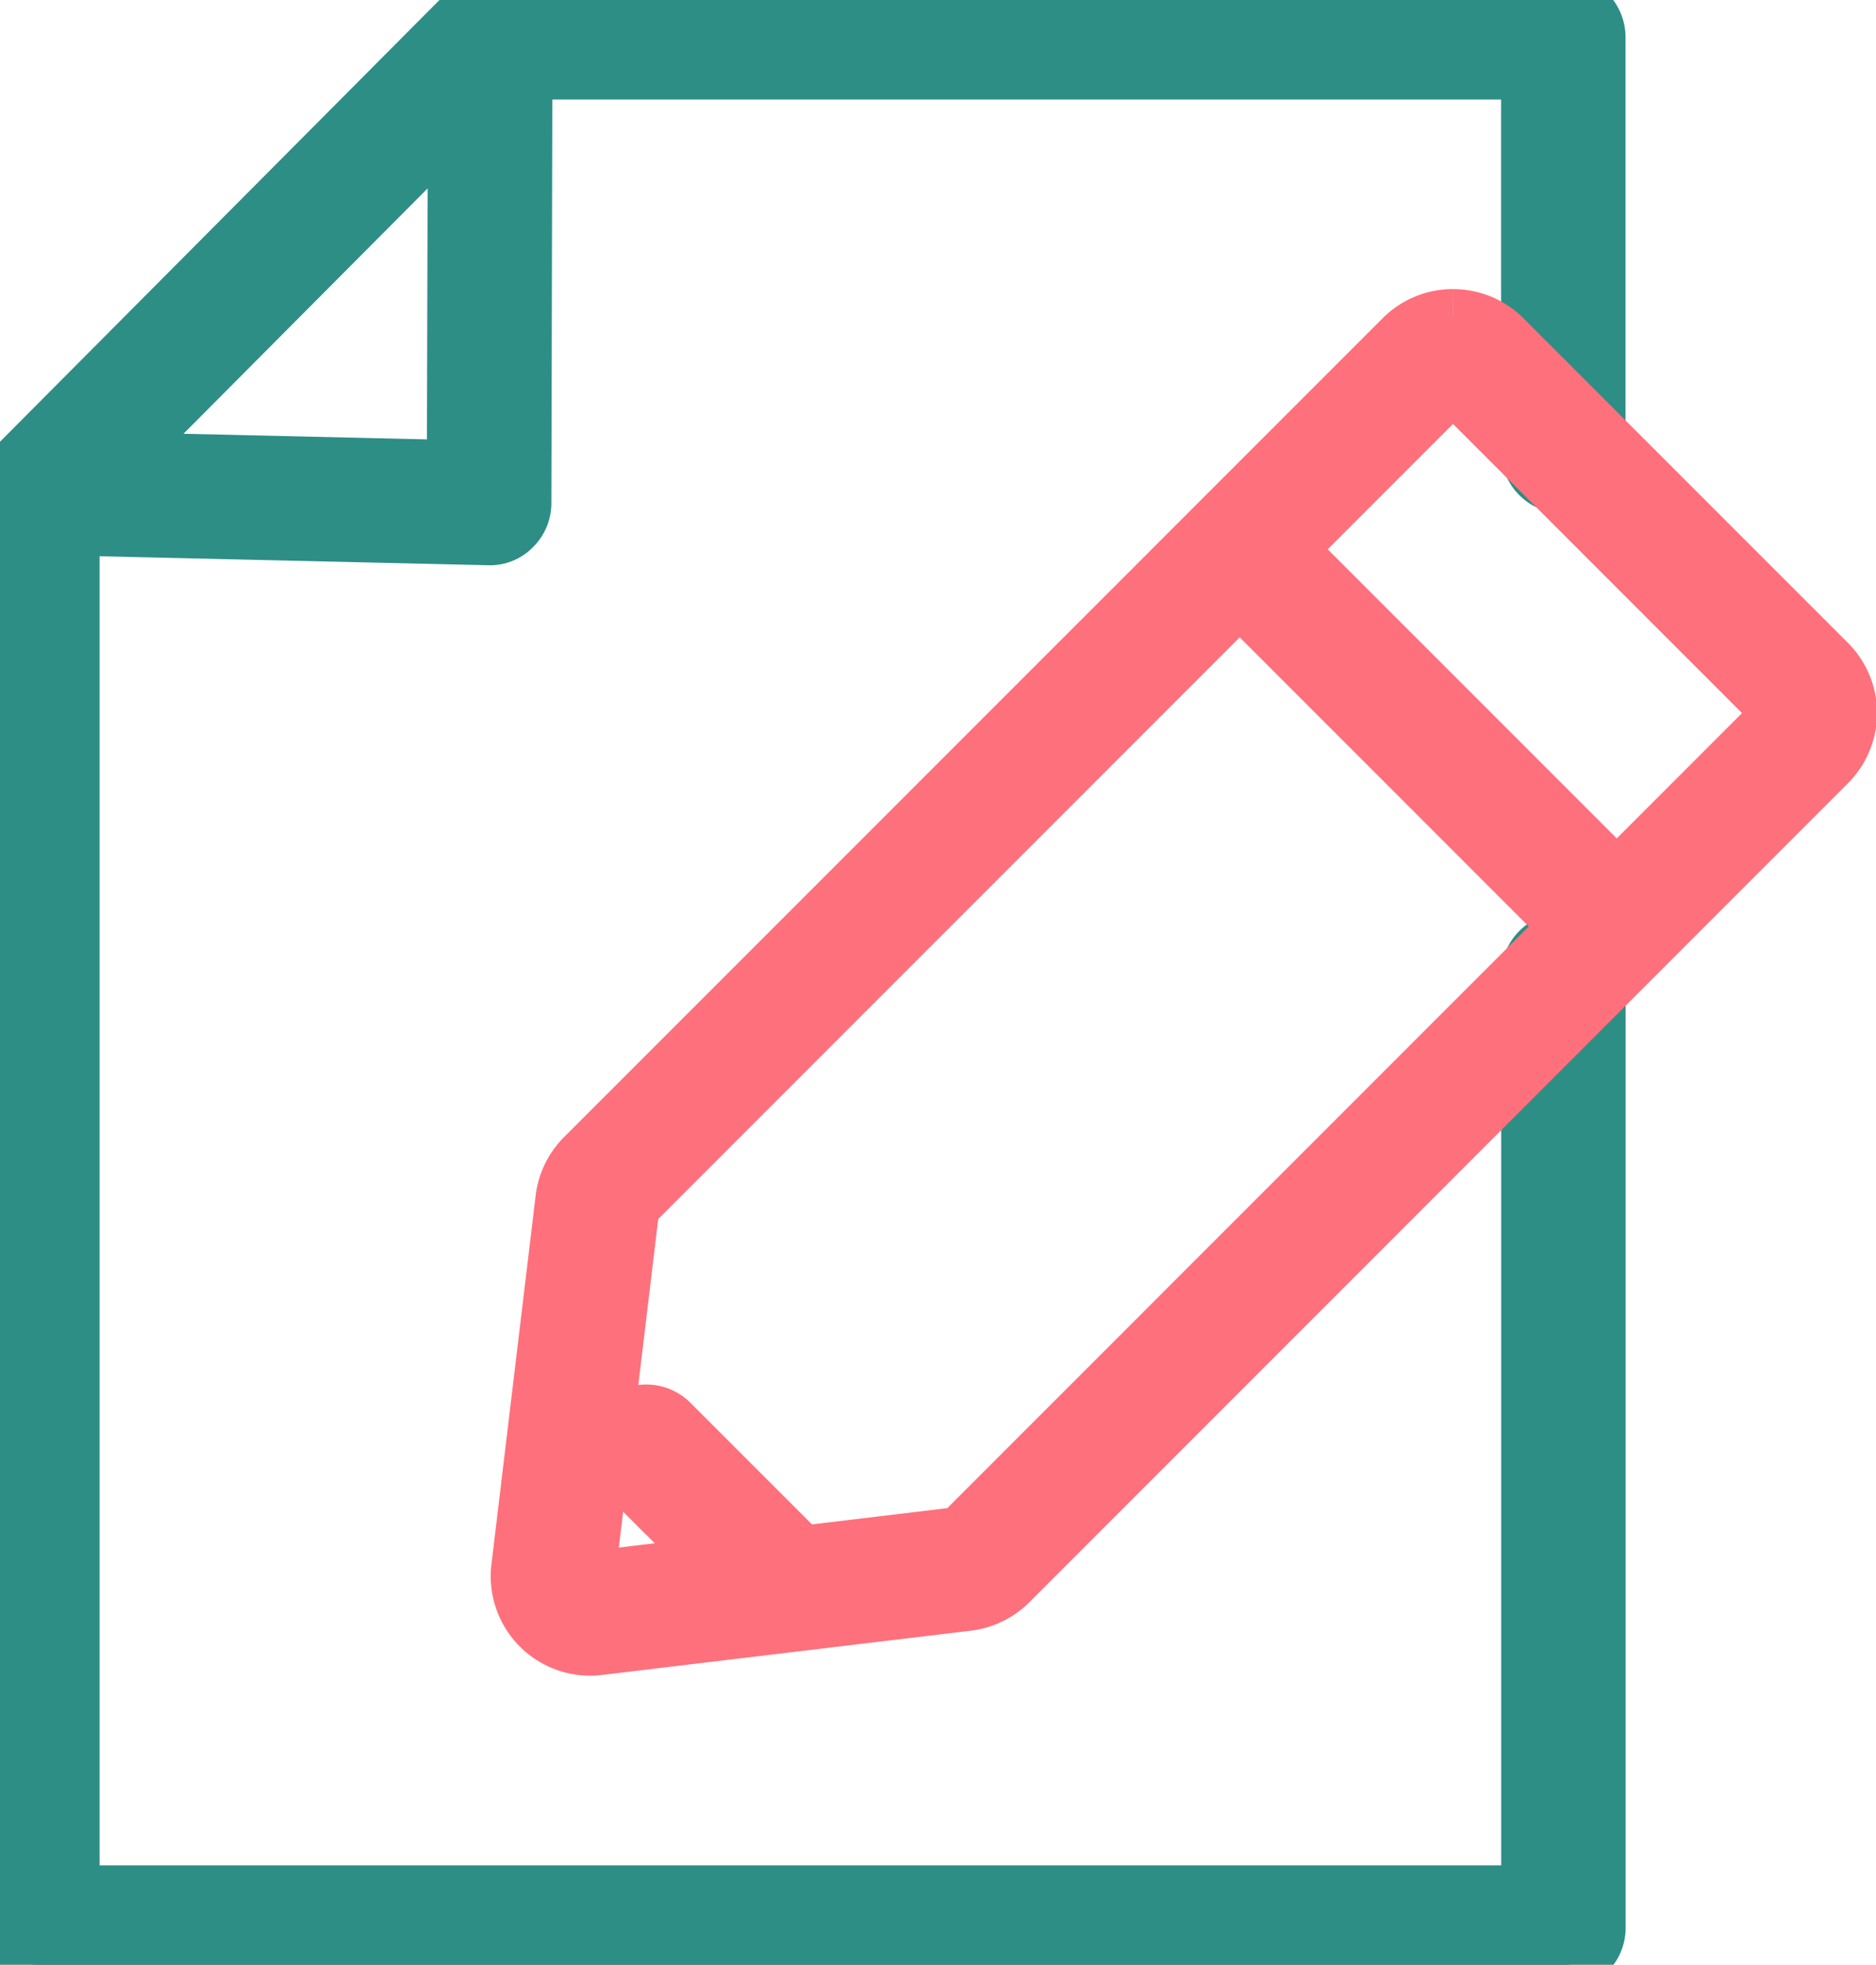<svg xmlns="http://www.w3.org/2000/svg" xmlns:xlink="http://www.w3.org/1999/xlink" width="37.413" height="39.175" viewBox="0 0 37.413 39.175">
  <defs>
    <clipPath id="clip-path">
      <path id="Tracciato_7088" data-name="Tracciato 7088" d="M0-42.247H37.413V-81.422H0Z" transform="translate(0 81.422)" fill="none"/>
    </clipPath>
  </defs>
  <g id="Raggruppa_5881" data-name="Raggruppa 5881" transform="translate(0 0)">
    <g id="Raggruppa_5880" data-name="Raggruppa 5880" transform="translate(0 0)" clip-path="url(#clip-path)">
      <g id="Raggruppa_5875" data-name="Raggruppa 5875" transform="translate(0.001)">
        <path id="Tracciato_7083" data-name="Tracciato 7083" d="M-33.62-42.247H-64.054a.741.741,0,0,1-.741-.741V-71.6a.739.739,0,0,1,.223-.53.725.725,0,0,1,.535-.211l8.254.191.023-8.532a.742.742,0,0,1,.741-.739h21.4a.741.741,0,0,1,.741.741v8.253a.742.742,0,0,1-.741.742.742.742,0,0,1-.741-.742v-7.511H-54.28L-54.3-71.39a.734.734,0,0,1-.224.528.7.7,0,0,1-.534.21l-8.252-.191V-43.73h28.952V-61.984a.741.741,0,0,1,.741-.741.741.741,0,0,1,.741.741v19a.741.741,0,0,1-.741.741" transform="translate(64.795 81.422)" fill="#2d8e86" stroke="#2d8e86" stroke-width="1"/>
      </g>
      <g id="Raggruppa_5876" data-name="Raggruppa 5876" transform="translate(0 0)">
        <path id="Tracciato_7084" data-name="Tracciato 7084" d="M-.8-11.391a.742.742,0,0,1-.524-.217.741.741,0,0,1,0-1.048l9.036-9.08a.743.743,0,0,1,1.049,0,.742.742,0,0,1,0,1.048L-.275-11.61a.739.739,0,0,1-.525.219" transform="translate(1.542 21.953)" fill="#2d8e86" stroke="#2d8e86" stroke-width="1"/>
      </g>
      <g id="Raggruppa_5877" data-name="Raggruppa 5877" transform="translate(10.286 6.265)">
        <path id="Tracciato_7085" data-name="Tracciato 7085" d="M-20.157-1.6l6.471,6.472L-30.011,21.2l-7.354.882.882-7.354Zm0-1.482a1.477,1.477,0,0,0-1.048.434L-37.531,13.679a1.484,1.484,0,0,0-.424.871l-.882,7.355a1.484,1.484,0,0,0,.424,1.225,1.483,1.483,0,0,0,1.048.434,1.458,1.458,0,0,0,.177-.011l7.354-.882a1.487,1.487,0,0,0,.873-.423L-12.638,5.921A1.482,1.482,0,0,0-12.2,4.873a1.48,1.48,0,0,0-.435-1.048l-6.471-6.472a1.475,1.475,0,0,0-1.048-.434" transform="translate(38.848 3.081)" fill="#fe707c" stroke="#fe707c" stroke-width="1"/>
      </g>
      <g id="Raggruppa_5878" data-name="Raggruppa 5878" transform="translate(24.746 10.977)">
        <path id="Tracciato_7086" data-name="Tracciato 7086" d="M-7.778-8.578A.737.737,0,0,1-8.3-8.795l-6.472-6.472a.742.742,0,0,1,0-1.048.742.742,0,0,1,1.048,0l6.472,6.472a.742.742,0,0,1,0,1.048.741.741,0,0,1-.525.217" transform="translate(14.991 16.532)" fill="#fe707c" stroke="#fe707c" stroke-width="1"/>
      </g>
      <g id="Raggruppa_5879" data-name="Raggruppa 5879" transform="translate(12.148 28.104)">
        <path id="Tracciato_7087" data-name="Tracciato 7087" d="M-2.957-3.757a.74.74,0,0,1-.524-.217l-2-2a.743.743,0,0,1,0-1.049.741.741,0,0,1,1.048,0l2,2a.741.741,0,0,1,0,1.048.739.739,0,0,1-.524.217" transform="translate(5.699 7.241)" fill="#fe707c" stroke="#fe707c" stroke-width="1"/>
      </g>
    </g>
  </g>
</svg>
